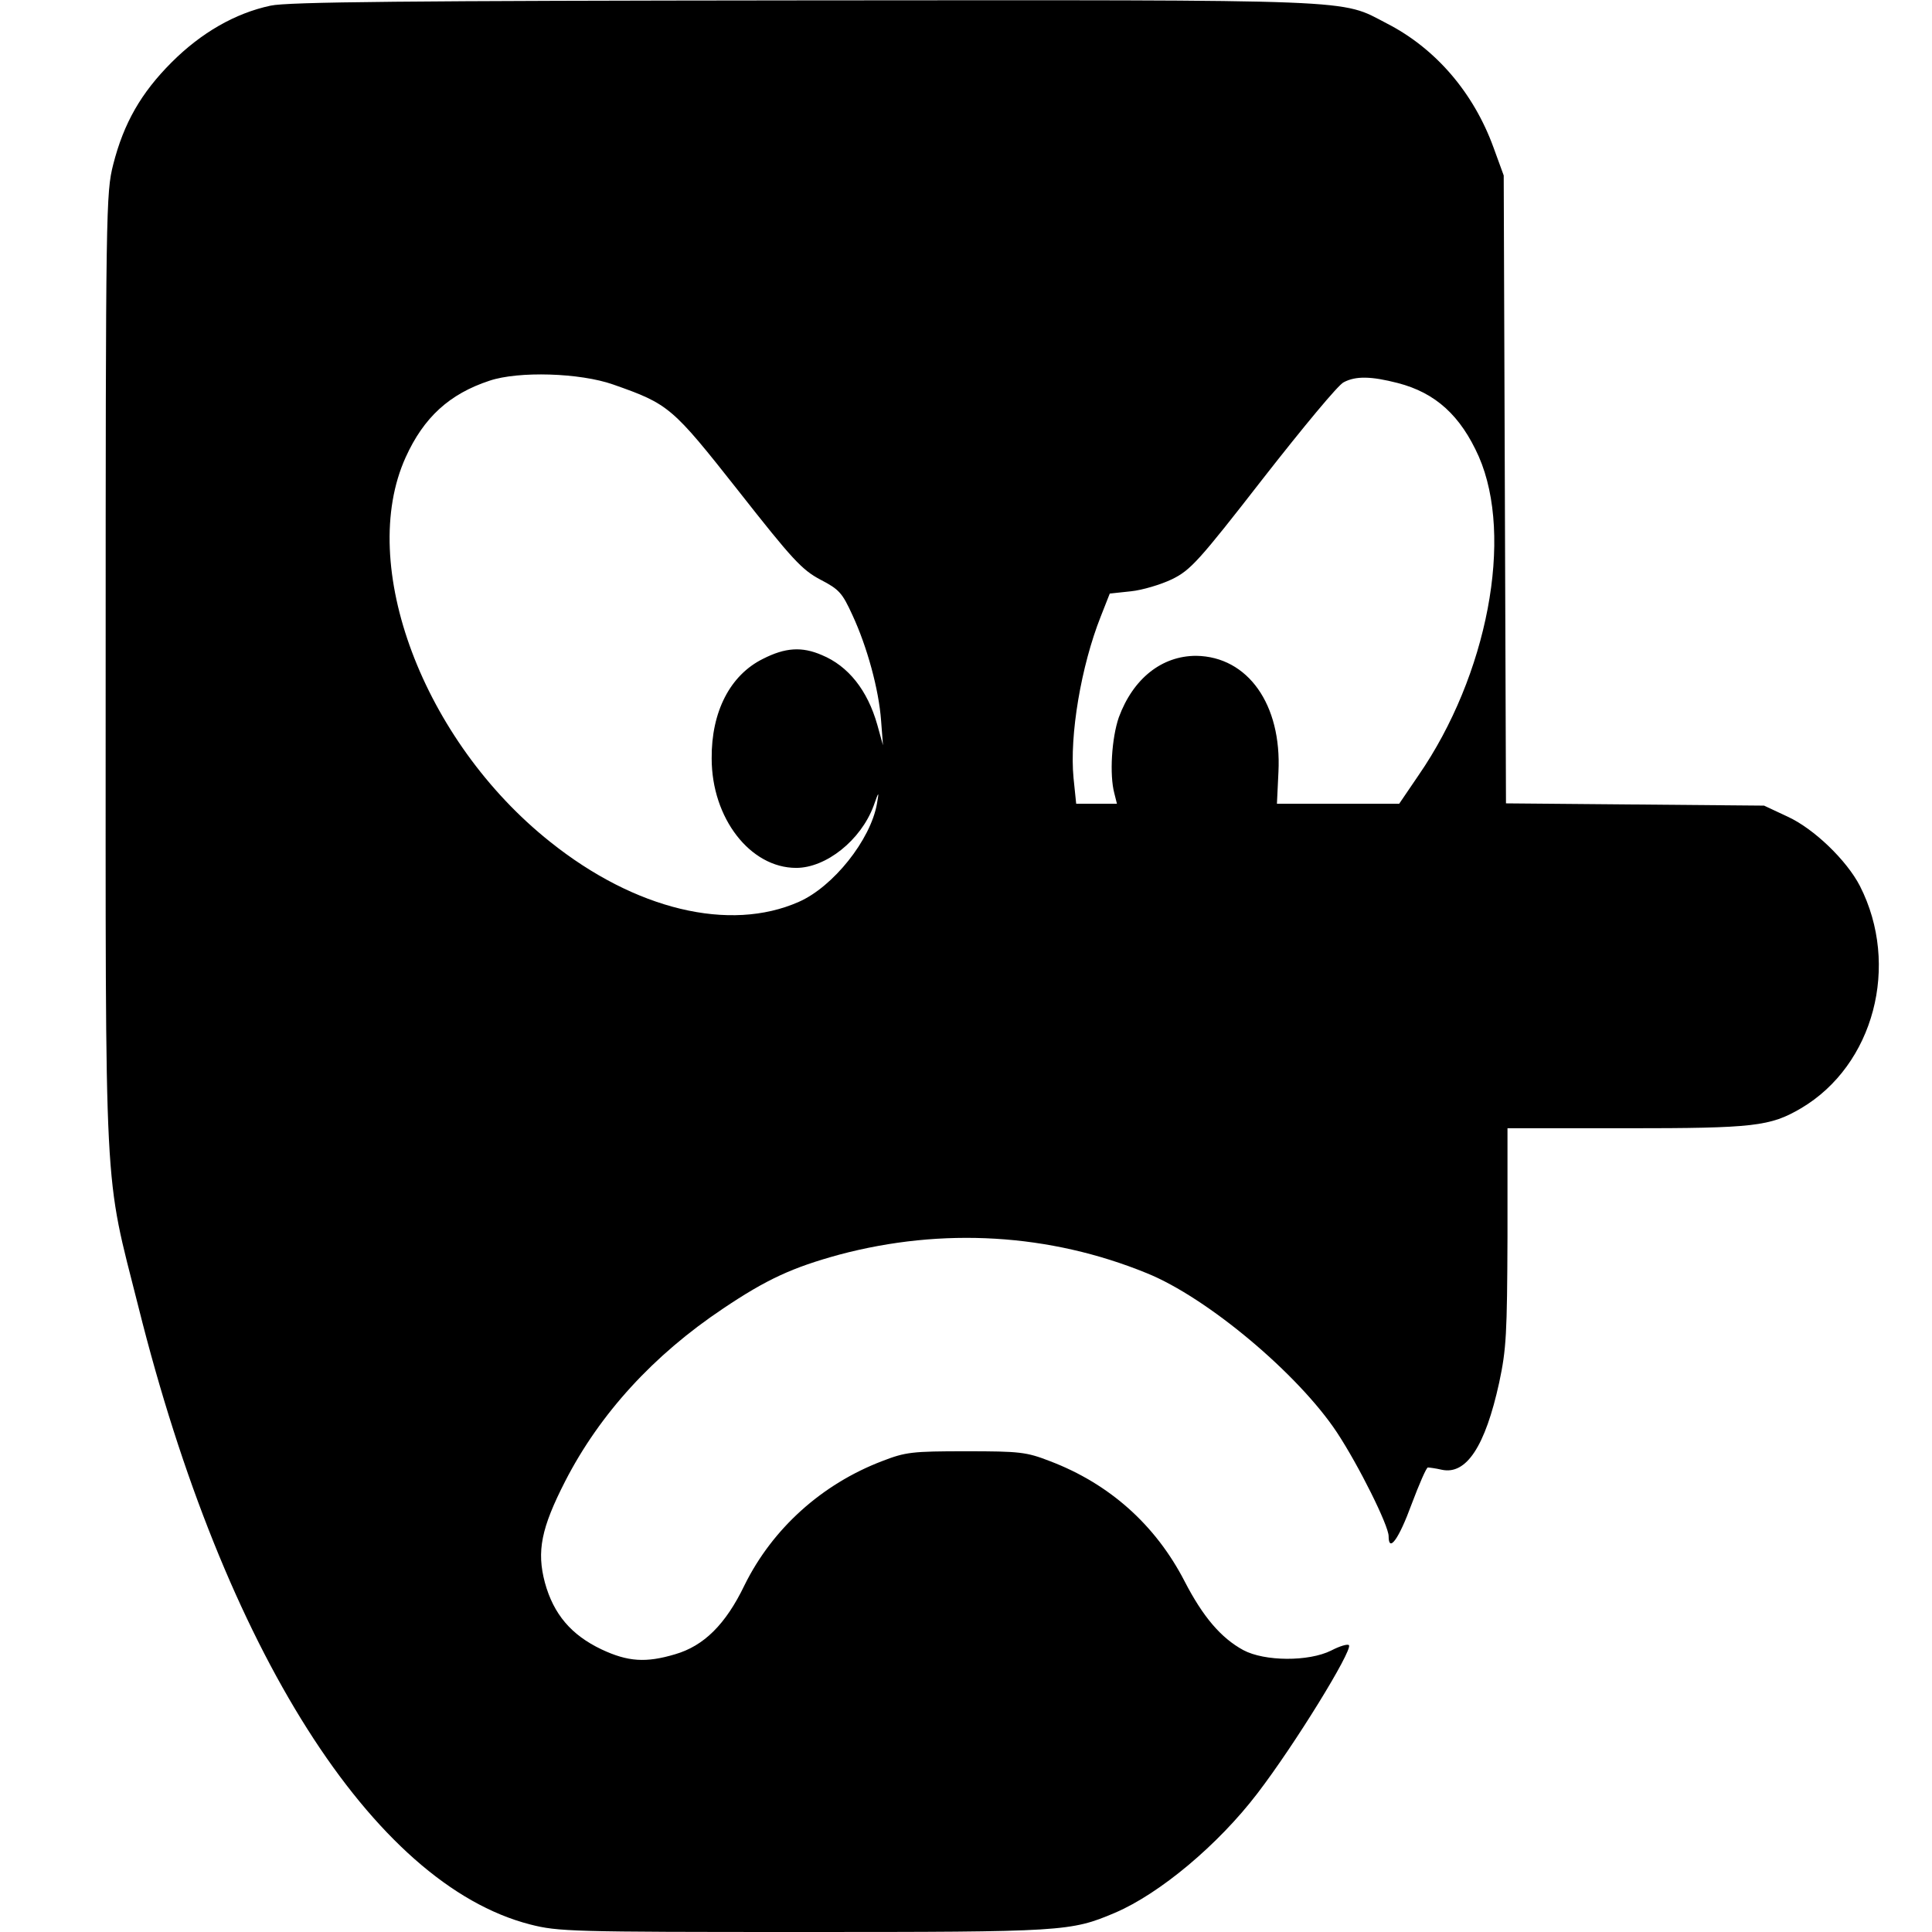 <?xml version="1.0" standalone="no"?>
<!DOCTYPE svg PUBLIC "-//W3C//DTD SVG 20010904//EN"
 "http://www.w3.org/TR/2001/REC-SVG-20010904/DTD/svg10.dtd">
<svg version="1.0" xmlns="http://www.w3.org/2000/svg"
 width="512pt" height="512pt" viewBox="0 0 512 512"
 preserveAspectRatio="xMidYMid meet">
<g transform="translate(0,512) scale(0.1,-0.1)"
fill="#000000" stroke="none">
<path d="M717 5105 c-94 -20 -184 -72 -262 -150 -81 -81 -127 -161 -155 -271
-19 -75 -20 -115 -20 -1339 0 -1433 -6 -1320 87 -1689 227 -908 621 -1529
1038 -1636 74 -19 110 -20 724 -20 691 0 708 1 826 51 119 51 273 180 377 316
99 129 252 378 243 393 -3 4 -24 -2 -47 -14 -60 -30 -177 -29 -233 1 -59 32
-107 88 -156 183 -77 149 -199 258 -357 318 -62 24 -79 26 -222 26 -143 0
-160 -2 -222 -26 -160 -61 -291 -179 -365 -329 -50 -104 -108 -161 -184 -183
-77 -23 -125 -20 -195 13 -80 38 -127 93 -150 177 -22 83 -10 144 54 269 92
179 234 334 418 457 116 78 184 109 308 143 274 73 558 56 815 -49 161 -65
402 -268 504 -422 58 -88 137 -247 137 -275 0 -45 27 -8 61 85 20 53 39 97 43
97 3 0 20 -2 37 -6 65 -14 115 62 152 231 19 89 21 129 22 387 l0 287 315 0
c339 0 381 5 463 53 193 114 263 379 156 589 -35 68 -122 152 -192 184 l-62
29 -342 3 -342 3 -3 832 -3 832 -27 74 c-53 146 -154 263 -283 329 -125 65
-54 62 -1545 61 -1053 -1 -1368 -4 -1413 -14z m908 -1004 c148 -52 156 -59
332 -282 143 -182 168 -209 217 -235 50 -26 58 -35 85 -94 39 -84 70 -197 76
-280 l5 -65 -15 54 c-26 92 -77 156 -147 185 -53 23 -97 20 -156 -10 -87 -43
-137 -140 -136 -264 0 -158 102 -290 224 -290 79 0 171 73 205 164 14 40 15
40 9 6 -17 -96 -116 -220 -207 -260 -183 -81 -434 -21 -659 159 -337 268 -512
734 -383 1019 48 106 116 168 222 203 77 26 240 21 328 -10z m2079 4 c101 -26
167 -87 215 -195 93 -213 23 -580 -160 -845 l-51 -75 -162 0 -162 0 4 84 c9
179 -81 306 -218 308 -91 0 -167 -60 -205 -163 -19 -55 -25 -152 -12 -201 l7
-28 -54 0 -54 0 -7 68 c-11 113 20 297 72 428 l24 61 56 6 c30 3 80 18 109 32
49 24 71 48 242 268 104 133 199 248 213 254 32 17 73 16 143 -2z"/>
</g>
</svg>
